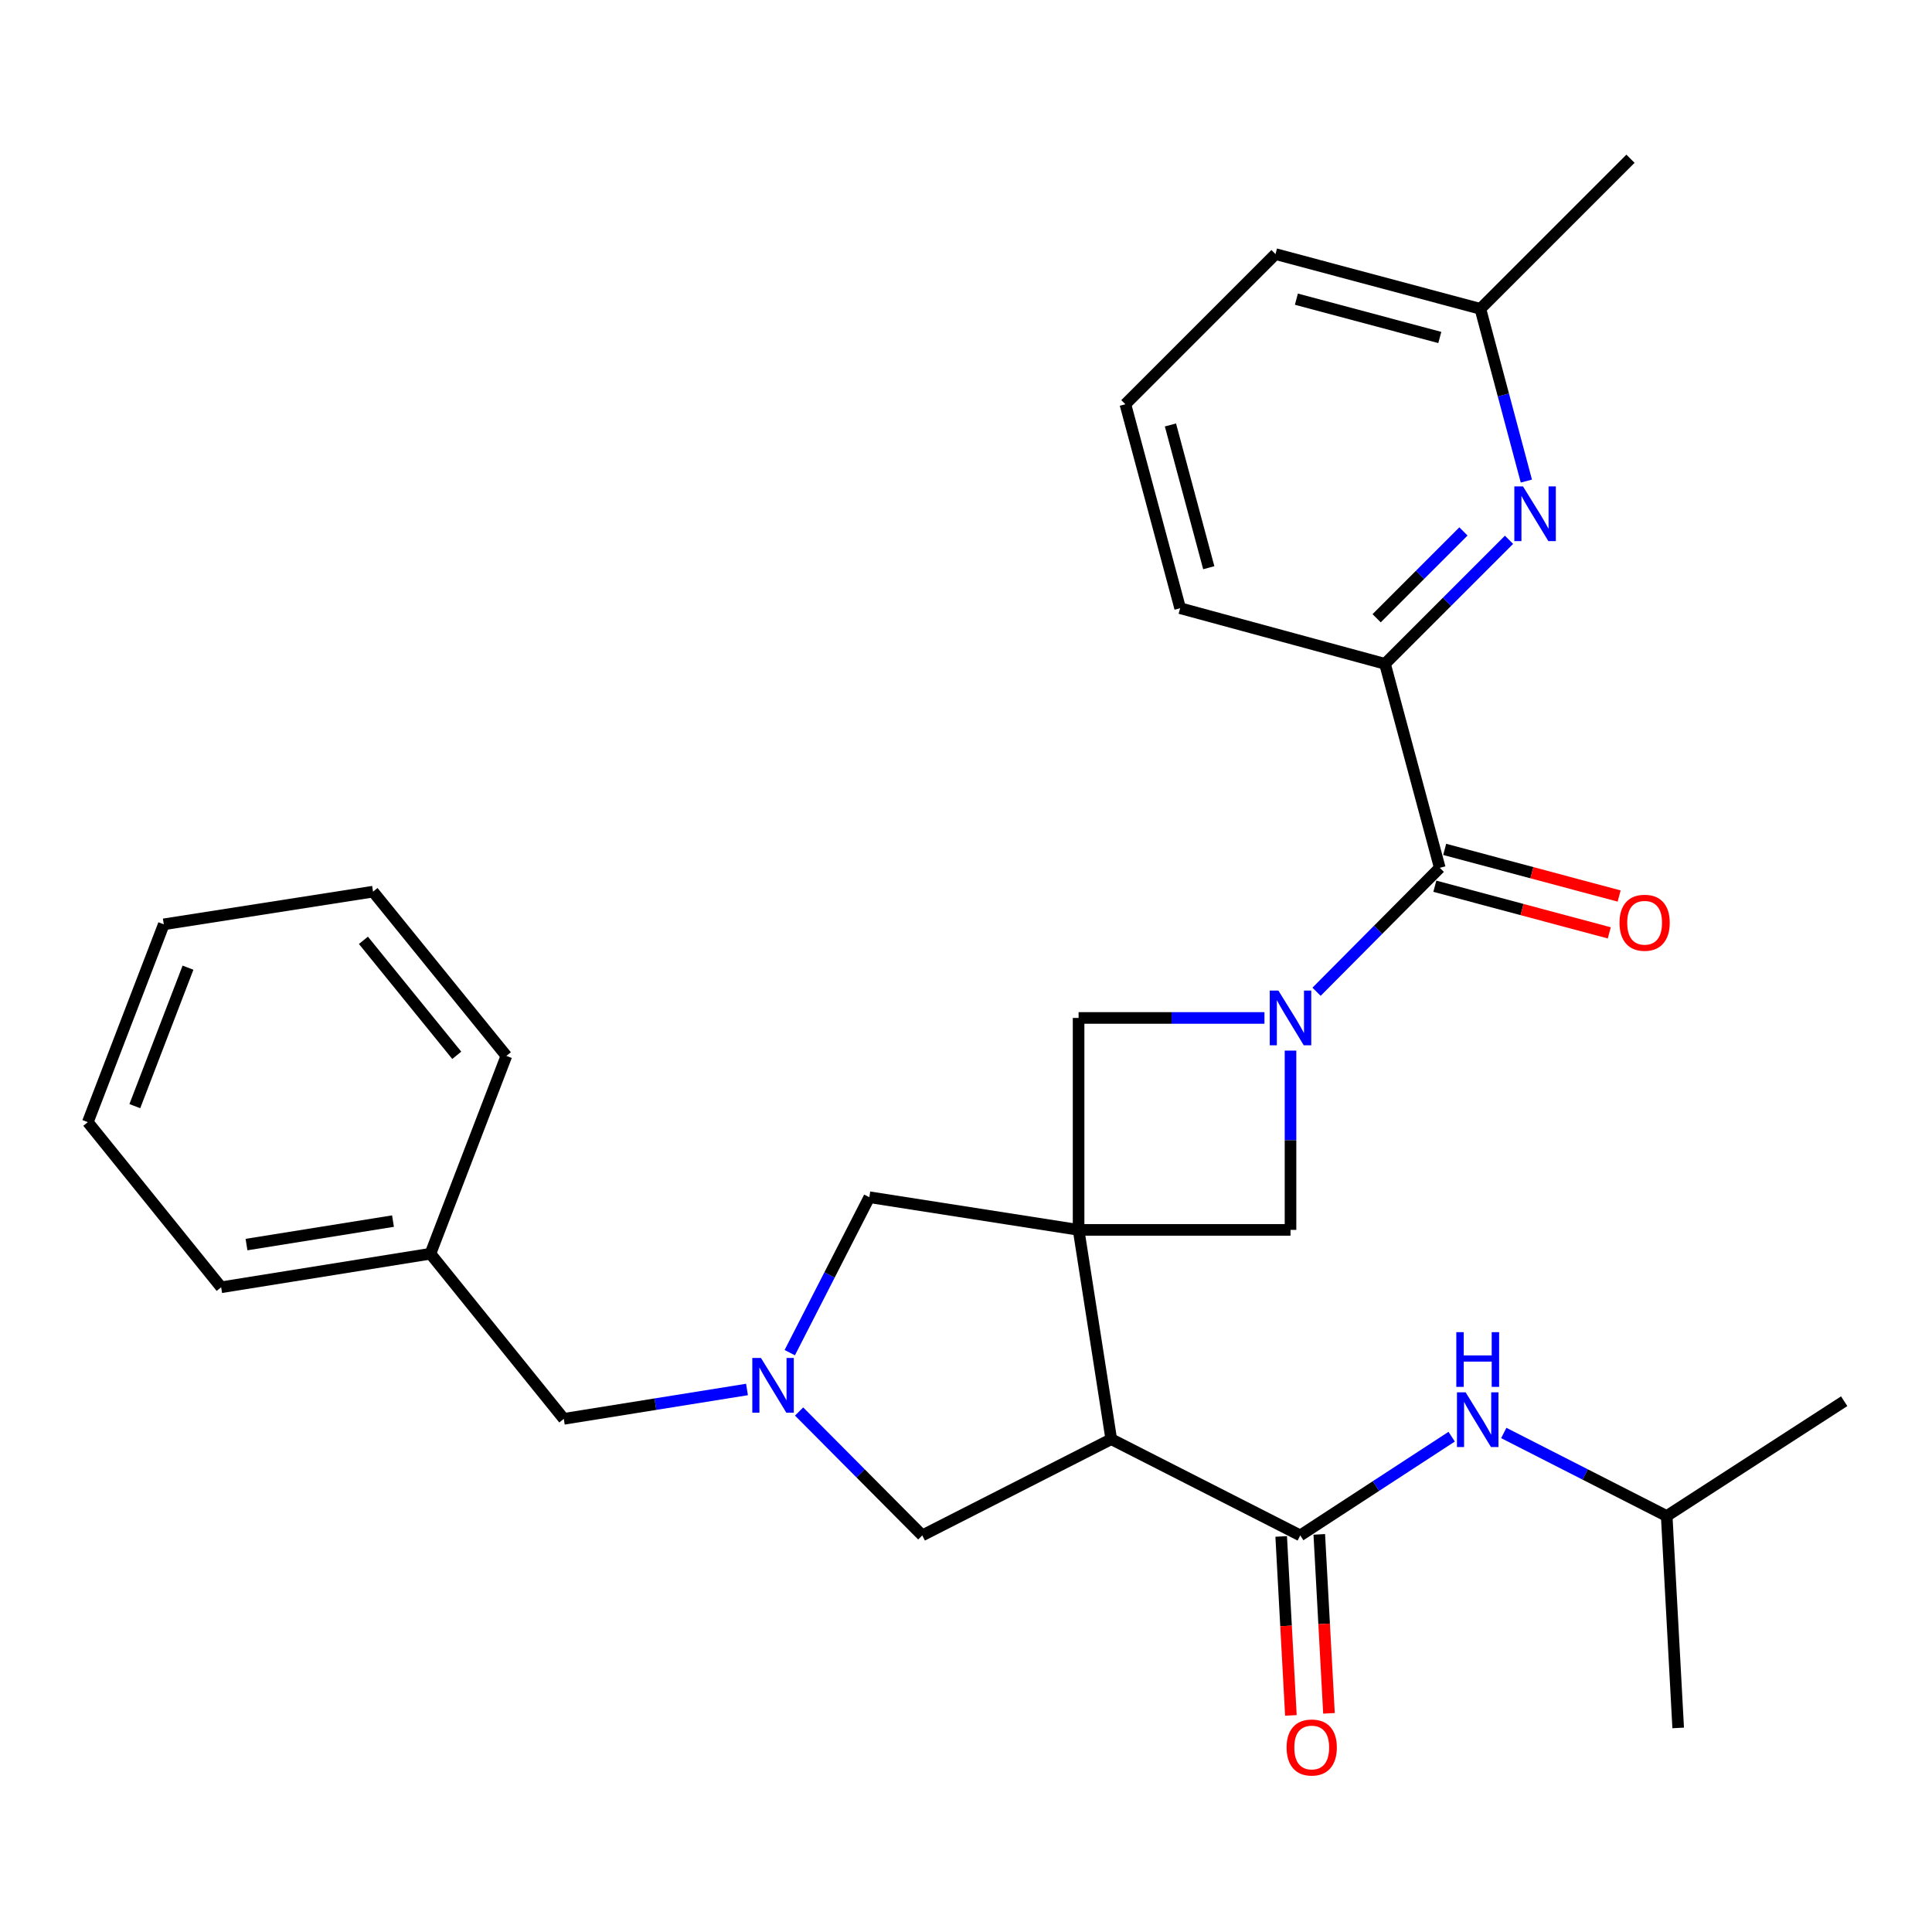 <?xml version='1.0' encoding='iso-8859-1'?>
<svg version='1.1' baseProfile='full'
              xmlns='http://www.w3.org/2000/svg'
                      xmlns:rdkit='http://www.rdkit.org/xml'
                      xmlns:xlink='http://www.w3.org/1999/xlink'
                  xml:space='preserve'
width='1000px' height='1000px' viewBox='0 0 1000 1000'>
<!-- END OF HEADER -->
<rect style='opacity:1.0;fill:#FFFFFF;stroke:none' width='1000' height='1000' x='0' y='0'> </rect>
<path class='bond-1' d='M 558.277,636.587 L 575.18,744.914' style='fill:none;fill-rule:evenodd;stroke:#000000;stroke-width:6px;stroke-linecap:butt;stroke-linejoin:miter;stroke-opacity:1' />
<path class='bond-5' d='M 558.277,636.587 L 667.965,636.587' style='fill:none;fill-rule:evenodd;stroke:#000000;stroke-width:6px;stroke-linecap:butt;stroke-linejoin:miter;stroke-opacity:1' />
<path class='bond-6' d='M 558.277,636.587 L 558.277,526.888' style='fill:none;fill-rule:evenodd;stroke:#000000;stroke-width:6px;stroke-linecap:butt;stroke-linejoin:miter;stroke-opacity:1' />
<path class='bond-9' d='M 558.277,636.587 L 449.961,619.673' style='fill:none;fill-rule:evenodd;stroke:#000000;stroke-width:6px;stroke-linecap:butt;stroke-linejoin:miter;stroke-opacity:1' />
<path class='bond-0' d='M 654.482,526.888 L 606.38,526.888' style='fill:none;fill-rule:evenodd;stroke:#0000FF;stroke-width:6px;stroke-linecap:butt;stroke-linejoin:miter;stroke-opacity:1' />
<path class='bond-0' d='M 606.38,526.888 L 558.277,526.888' style='fill:none;fill-rule:evenodd;stroke:#000000;stroke-width:6px;stroke-linecap:butt;stroke-linejoin:miter;stroke-opacity:1' />
<path class='bond-3' d='M 681.444,513.328 L 713.331,481.251' style='fill:none;fill-rule:evenodd;stroke:#0000FF;stroke-width:6px;stroke-linecap:butt;stroke-linejoin:miter;stroke-opacity:1' />
<path class='bond-3' d='M 713.331,481.251 L 745.218,449.175' style='fill:none;fill-rule:evenodd;stroke:#000000;stroke-width:6px;stroke-linecap:butt;stroke-linejoin:miter;stroke-opacity:1' />
<path class='bond-29' d='M 667.965,543.791 L 667.965,590.189' style='fill:none;fill-rule:evenodd;stroke:#0000FF;stroke-width:6px;stroke-linecap:butt;stroke-linejoin:miter;stroke-opacity:1' />
<path class='bond-29' d='M 667.965,590.189 L 667.965,636.587' style='fill:none;fill-rule:evenodd;stroke:#000000;stroke-width:6px;stroke-linecap:butt;stroke-linejoin:miter;stroke-opacity:1' />
<path class='bond-2' d='M 575.18,744.914 L 672.999,794.723' style='fill:none;fill-rule:evenodd;stroke:#000000;stroke-width:6px;stroke-linecap:butt;stroke-linejoin:miter;stroke-opacity:1' />
<path class='bond-10' d='M 575.18,744.914 L 477.371,794.723' style='fill:none;fill-rule:evenodd;stroke:#000000;stroke-width:6px;stroke-linecap:butt;stroke-linejoin:miter;stroke-opacity:1' />
<path class='bond-11' d='M 672.999,794.723 L 712.19,769.173' style='fill:none;fill-rule:evenodd;stroke:#000000;stroke-width:6px;stroke-linecap:butt;stroke-linejoin:miter;stroke-opacity:1' />
<path class='bond-11' d='M 712.19,769.173 L 751.381,743.623' style='fill:none;fill-rule:evenodd;stroke:#0000FF;stroke-width:6px;stroke-linecap:butt;stroke-linejoin:miter;stroke-opacity:1' />
<path class='bond-12' d='M 663.142,795.258 L 665.652,841.574' style='fill:none;fill-rule:evenodd;stroke:#000000;stroke-width:6px;stroke-linecap:butt;stroke-linejoin:miter;stroke-opacity:1' />
<path class='bond-12' d='M 665.652,841.574 L 668.162,887.89' style='fill:none;fill-rule:evenodd;stroke:#FF0000;stroke-width:6px;stroke-linecap:butt;stroke-linejoin:miter;stroke-opacity:1' />
<path class='bond-12' d='M 682.857,794.189 L 685.367,840.505' style='fill:none;fill-rule:evenodd;stroke:#000000;stroke-width:6px;stroke-linecap:butt;stroke-linejoin:miter;stroke-opacity:1' />
<path class='bond-12' d='M 685.367,840.505 L 687.877,886.821' style='fill:none;fill-rule:evenodd;stroke:#FF0000;stroke-width:6px;stroke-linecap:butt;stroke-linejoin:miter;stroke-opacity:1' />
<path class='bond-7' d='M 745.218,449.175 L 716.874,343.6' style='fill:none;fill-rule:evenodd;stroke:#000000;stroke-width:6px;stroke-linecap:butt;stroke-linejoin:miter;stroke-opacity:1' />
<path class='bond-13' d='M 742.667,458.711 L 787.813,470.783' style='fill:none;fill-rule:evenodd;stroke:#000000;stroke-width:6px;stroke-linecap:butt;stroke-linejoin:miter;stroke-opacity:1' />
<path class='bond-13' d='M 787.813,470.783 L 832.958,482.856' style='fill:none;fill-rule:evenodd;stroke:#FF0000;stroke-width:6px;stroke-linecap:butt;stroke-linejoin:miter;stroke-opacity:1' />
<path class='bond-13' d='M 747.768,439.638 L 792.913,451.71' style='fill:none;fill-rule:evenodd;stroke:#000000;stroke-width:6px;stroke-linecap:butt;stroke-linejoin:miter;stroke-opacity:1' />
<path class='bond-13' d='M 792.913,451.71 L 838.059,463.782' style='fill:none;fill-rule:evenodd;stroke:#FF0000;stroke-width:6px;stroke-linecap:butt;stroke-linejoin:miter;stroke-opacity:1' />
<path class='bond-4' d='M 408.776,700.137 L 429.368,659.905' style='fill:none;fill-rule:evenodd;stroke:#0000FF;stroke-width:6px;stroke-linecap:butt;stroke-linejoin:miter;stroke-opacity:1' />
<path class='bond-4' d='M 429.368,659.905 L 449.961,619.673' style='fill:none;fill-rule:evenodd;stroke:#000000;stroke-width:6px;stroke-linecap:butt;stroke-linejoin:miter;stroke-opacity:1' />
<path class='bond-14' d='M 386.647,719.193 L 339.23,726.794' style='fill:none;fill-rule:evenodd;stroke:#0000FF;stroke-width:6px;stroke-linecap:butt;stroke-linejoin:miter;stroke-opacity:1' />
<path class='bond-14' d='M 339.23,726.794 L 291.813,734.395' style='fill:none;fill-rule:evenodd;stroke:#000000;stroke-width:6px;stroke-linecap:butt;stroke-linejoin:miter;stroke-opacity:1' />
<path class='bond-30' d='M 413.608,730.589 L 445.49,762.656' style='fill:none;fill-rule:evenodd;stroke:#0000FF;stroke-width:6px;stroke-linecap:butt;stroke-linejoin:miter;stroke-opacity:1' />
<path class='bond-30' d='M 445.49,762.656 L 477.371,794.723' style='fill:none;fill-rule:evenodd;stroke:#000000;stroke-width:6px;stroke-linecap:butt;stroke-linejoin:miter;stroke-opacity:1' />
<path class='bond-8' d='M 716.874,343.6 L 748.971,311.499' style='fill:none;fill-rule:evenodd;stroke:#000000;stroke-width:6px;stroke-linecap:butt;stroke-linejoin:miter;stroke-opacity:1' />
<path class='bond-8' d='M 748.971,311.499 L 781.068,279.397' style='fill:none;fill-rule:evenodd;stroke:#0000FF;stroke-width:6px;stroke-linecap:butt;stroke-linejoin:miter;stroke-opacity:1' />
<path class='bond-8' d='M 712.542,320.01 L 735.009,297.539' style='fill:none;fill-rule:evenodd;stroke:#000000;stroke-width:6px;stroke-linecap:butt;stroke-linejoin:miter;stroke-opacity:1' />
<path class='bond-8' d='M 735.009,297.539 L 757.477,275.068' style='fill:none;fill-rule:evenodd;stroke:#0000FF;stroke-width:6px;stroke-linecap:butt;stroke-linejoin:miter;stroke-opacity:1' />
<path class='bond-17' d='M 716.874,343.6 L 610.839,314.807' style='fill:none;fill-rule:evenodd;stroke:#000000;stroke-width:6px;stroke-linecap:butt;stroke-linejoin:miter;stroke-opacity:1' />
<path class='bond-15' d='M 790.043,249.004 L 778.144,204.428' style='fill:none;fill-rule:evenodd;stroke:#0000FF;stroke-width:6px;stroke-linecap:butt;stroke-linejoin:miter;stroke-opacity:1' />
<path class='bond-15' d='M 778.144,204.428 L 766.245,159.852' style='fill:none;fill-rule:evenodd;stroke:#000000;stroke-width:6px;stroke-linecap:butt;stroke-linejoin:miter;stroke-opacity:1' />
<path class='bond-18' d='M 778.347,741.706 L 820.515,763.197' style='fill:none;fill-rule:evenodd;stroke:#0000FF;stroke-width:6px;stroke-linecap:butt;stroke-linejoin:miter;stroke-opacity:1' />
<path class='bond-18' d='M 820.515,763.197 L 862.682,784.687' style='fill:none;fill-rule:evenodd;stroke:#000000;stroke-width:6px;stroke-linecap:butt;stroke-linejoin:miter;stroke-opacity:1' />
<path class='bond-16' d='M 291.813,734.395 L 222.787,648.927' style='fill:none;fill-rule:evenodd;stroke:#000000;stroke-width:6px;stroke-linecap:butt;stroke-linejoin:miter;stroke-opacity:1' />
<path class='bond-21' d='M 766.245,159.852 L 843.936,82.16' style='fill:none;fill-rule:evenodd;stroke:#000000;stroke-width:6px;stroke-linecap:butt;stroke-linejoin:miter;stroke-opacity:1' />
<path class='bond-32' d='M 766.245,159.852 L 660.199,131.519' style='fill:none;fill-rule:evenodd;stroke:#000000;stroke-width:6px;stroke-linecap:butt;stroke-linejoin:miter;stroke-opacity:1' />
<path class='bond-32' d='M 745.242,174.676 L 671.009,154.844' style='fill:none;fill-rule:evenodd;stroke:#000000;stroke-width:6px;stroke-linecap:butt;stroke-linejoin:miter;stroke-opacity:1' />
<path class='bond-22' d='M 222.787,648.927 L 114.47,666.29' style='fill:none;fill-rule:evenodd;stroke:#000000;stroke-width:6px;stroke-linecap:butt;stroke-linejoin:miter;stroke-opacity:1' />
<path class='bond-22' d='M 203.414,632.036 L 127.592,644.191' style='fill:none;fill-rule:evenodd;stroke:#000000;stroke-width:6px;stroke-linecap:butt;stroke-linejoin:miter;stroke-opacity:1' />
<path class='bond-23' d='M 222.787,648.927 L 262.099,546.533' style='fill:none;fill-rule:evenodd;stroke:#000000;stroke-width:6px;stroke-linecap:butt;stroke-linejoin:miter;stroke-opacity:1' />
<path class='bond-19' d='M 610.839,314.807 L 582.496,209.233' style='fill:none;fill-rule:evenodd;stroke:#000000;stroke-width:6px;stroke-linecap:butt;stroke-linejoin:miter;stroke-opacity:1' />
<path class='bond-19' d='M 625.656,293.852 L 605.816,219.95' style='fill:none;fill-rule:evenodd;stroke:#000000;stroke-width:6px;stroke-linecap:butt;stroke-linejoin:miter;stroke-opacity:1' />
<path class='bond-24' d='M 862.682,784.687 L 954.545,725.269' style='fill:none;fill-rule:evenodd;stroke:#000000;stroke-width:6px;stroke-linecap:butt;stroke-linejoin:miter;stroke-opacity:1' />
<path class='bond-25' d='M 862.682,784.687 L 868.627,894.375' style='fill:none;fill-rule:evenodd;stroke:#000000;stroke-width:6px;stroke-linecap:butt;stroke-linejoin:miter;stroke-opacity:1' />
<path class='bond-20' d='M 582.496,209.233 L 660.199,131.519' style='fill:none;fill-rule:evenodd;stroke:#000000;stroke-width:6px;stroke-linecap:butt;stroke-linejoin:miter;stroke-opacity:1' />
<path class='bond-27' d='M 114.47,666.29 L 45.455,580.822' style='fill:none;fill-rule:evenodd;stroke:#000000;stroke-width:6px;stroke-linecap:butt;stroke-linejoin:miter;stroke-opacity:1' />
<path class='bond-26' d='M 262.099,546.533 L 193.083,461.514' style='fill:none;fill-rule:evenodd;stroke:#000000;stroke-width:6px;stroke-linecap:butt;stroke-linejoin:miter;stroke-opacity:1' />
<path class='bond-26' d='M 236.417,546.224 L 188.106,486.711' style='fill:none;fill-rule:evenodd;stroke:#000000;stroke-width:6px;stroke-linecap:butt;stroke-linejoin:miter;stroke-opacity:1' />
<path class='bond-28' d='M 193.083,461.514 L 84.778,478.428' style='fill:none;fill-rule:evenodd;stroke:#000000;stroke-width:6px;stroke-linecap:butt;stroke-linejoin:miter;stroke-opacity:1' />
<path class='bond-31' d='M 45.455,580.822 L 84.778,478.428' style='fill:none;fill-rule:evenodd;stroke:#000000;stroke-width:6px;stroke-linecap:butt;stroke-linejoin:miter;stroke-opacity:1' />
<path class='bond-31' d='M 69.784,572.541 L 97.31,500.866' style='fill:none;fill-rule:evenodd;stroke:#000000;stroke-width:6px;stroke-linecap:butt;stroke-linejoin:miter;stroke-opacity:1' />
<path  class='atom-1' d='M 661.705 512.728
L 670.985 527.728
Q 671.905 529.208, 673.385 531.888
Q 674.865 534.568, 674.945 534.728
L 674.945 512.728
L 678.705 512.728
L 678.705 541.048
L 674.825 541.048
L 664.865 524.648
Q 663.705 522.728, 662.465 520.528
Q 661.265 518.328, 660.905 517.648
L 660.905 541.048
L 657.225 541.048
L 657.225 512.728
L 661.705 512.728
' fill='#0000FF'/>
<path  class='atom-5' d='M 393.869 702.872
L 403.149 717.872
Q 404.069 719.352, 405.549 722.032
Q 407.029 724.712, 407.109 724.872
L 407.109 702.872
L 410.869 702.872
L 410.869 731.192
L 406.989 731.192
L 397.029 714.792
Q 395.869 712.872, 394.629 710.672
Q 393.429 708.472, 393.069 707.792
L 393.069 731.192
L 389.389 731.192
L 389.389 702.872
L 393.869 702.872
' fill='#0000FF'/>
<path  class='atom-9' d='M 788.295 251.748
L 797.575 266.748
Q 798.495 268.228, 799.975 270.908
Q 801.455 273.588, 801.535 273.748
L 801.535 251.748
L 805.295 251.748
L 805.295 280.068
L 801.415 280.068
L 791.455 263.668
Q 790.295 261.748, 789.055 259.548
Q 787.855 257.348, 787.495 256.668
L 787.495 280.068
L 783.815 280.068
L 783.815 251.748
L 788.295 251.748
' fill='#0000FF'/>
<path  class='atom-12' d='M 758.603 720.674
L 767.883 735.674
Q 768.803 737.154, 770.283 739.834
Q 771.763 742.514, 771.843 742.674
L 771.843 720.674
L 775.603 720.674
L 775.603 748.994
L 771.723 748.994
L 761.763 732.594
Q 760.603 730.674, 759.363 728.474
Q 758.163 726.274, 757.803 725.594
L 757.803 748.994
L 754.123 748.994
L 754.123 720.674
L 758.603 720.674
' fill='#0000FF'/>
<path  class='atom-12' d='M 753.783 689.522
L 757.623 689.522
L 757.623 701.562
L 772.103 701.562
L 772.103 689.522
L 775.943 689.522
L 775.943 717.842
L 772.103 717.842
L 772.103 704.762
L 757.623 704.762
L 757.623 717.842
L 753.783 717.842
L 753.783 689.522
' fill='#0000FF'/>
<path  class='atom-13' d='M 665.944 904.502
Q 665.944 897.702, 669.304 893.902
Q 672.664 890.102, 678.944 890.102
Q 685.224 890.102, 688.584 893.902
Q 691.944 897.702, 691.944 904.502
Q 691.944 911.382, 688.544 915.302
Q 685.144 919.182, 678.944 919.182
Q 672.704 919.182, 669.304 915.302
Q 665.944 911.422, 665.944 904.502
M 678.944 915.982
Q 683.264 915.982, 685.584 913.102
Q 687.944 910.182, 687.944 904.502
Q 687.944 898.942, 685.584 896.142
Q 683.264 893.302, 678.944 893.302
Q 674.624 893.302, 672.264 896.102
Q 669.944 898.902, 669.944 904.502
Q 669.944 910.222, 672.264 913.102
Q 674.624 915.982, 678.944 915.982
' fill='#FF0000'/>
<path  class='atom-14' d='M 838.253 477.609
Q 838.253 470.809, 841.613 467.009
Q 844.973 463.209, 851.253 463.209
Q 857.533 463.209, 860.893 467.009
Q 864.253 470.809, 864.253 477.609
Q 864.253 484.489, 860.853 488.409
Q 857.453 492.289, 851.253 492.289
Q 845.013 492.289, 841.613 488.409
Q 838.253 484.529, 838.253 477.609
M 851.253 489.089
Q 855.573 489.089, 857.893 486.209
Q 860.253 483.289, 860.253 477.609
Q 860.253 472.049, 857.893 469.249
Q 855.573 466.409, 851.253 466.409
Q 846.933 466.409, 844.573 469.209
Q 842.253 472.009, 842.253 477.609
Q 842.253 483.329, 844.573 486.209
Q 846.933 489.089, 851.253 489.089
' fill='#FF0000'/>
</svg>
